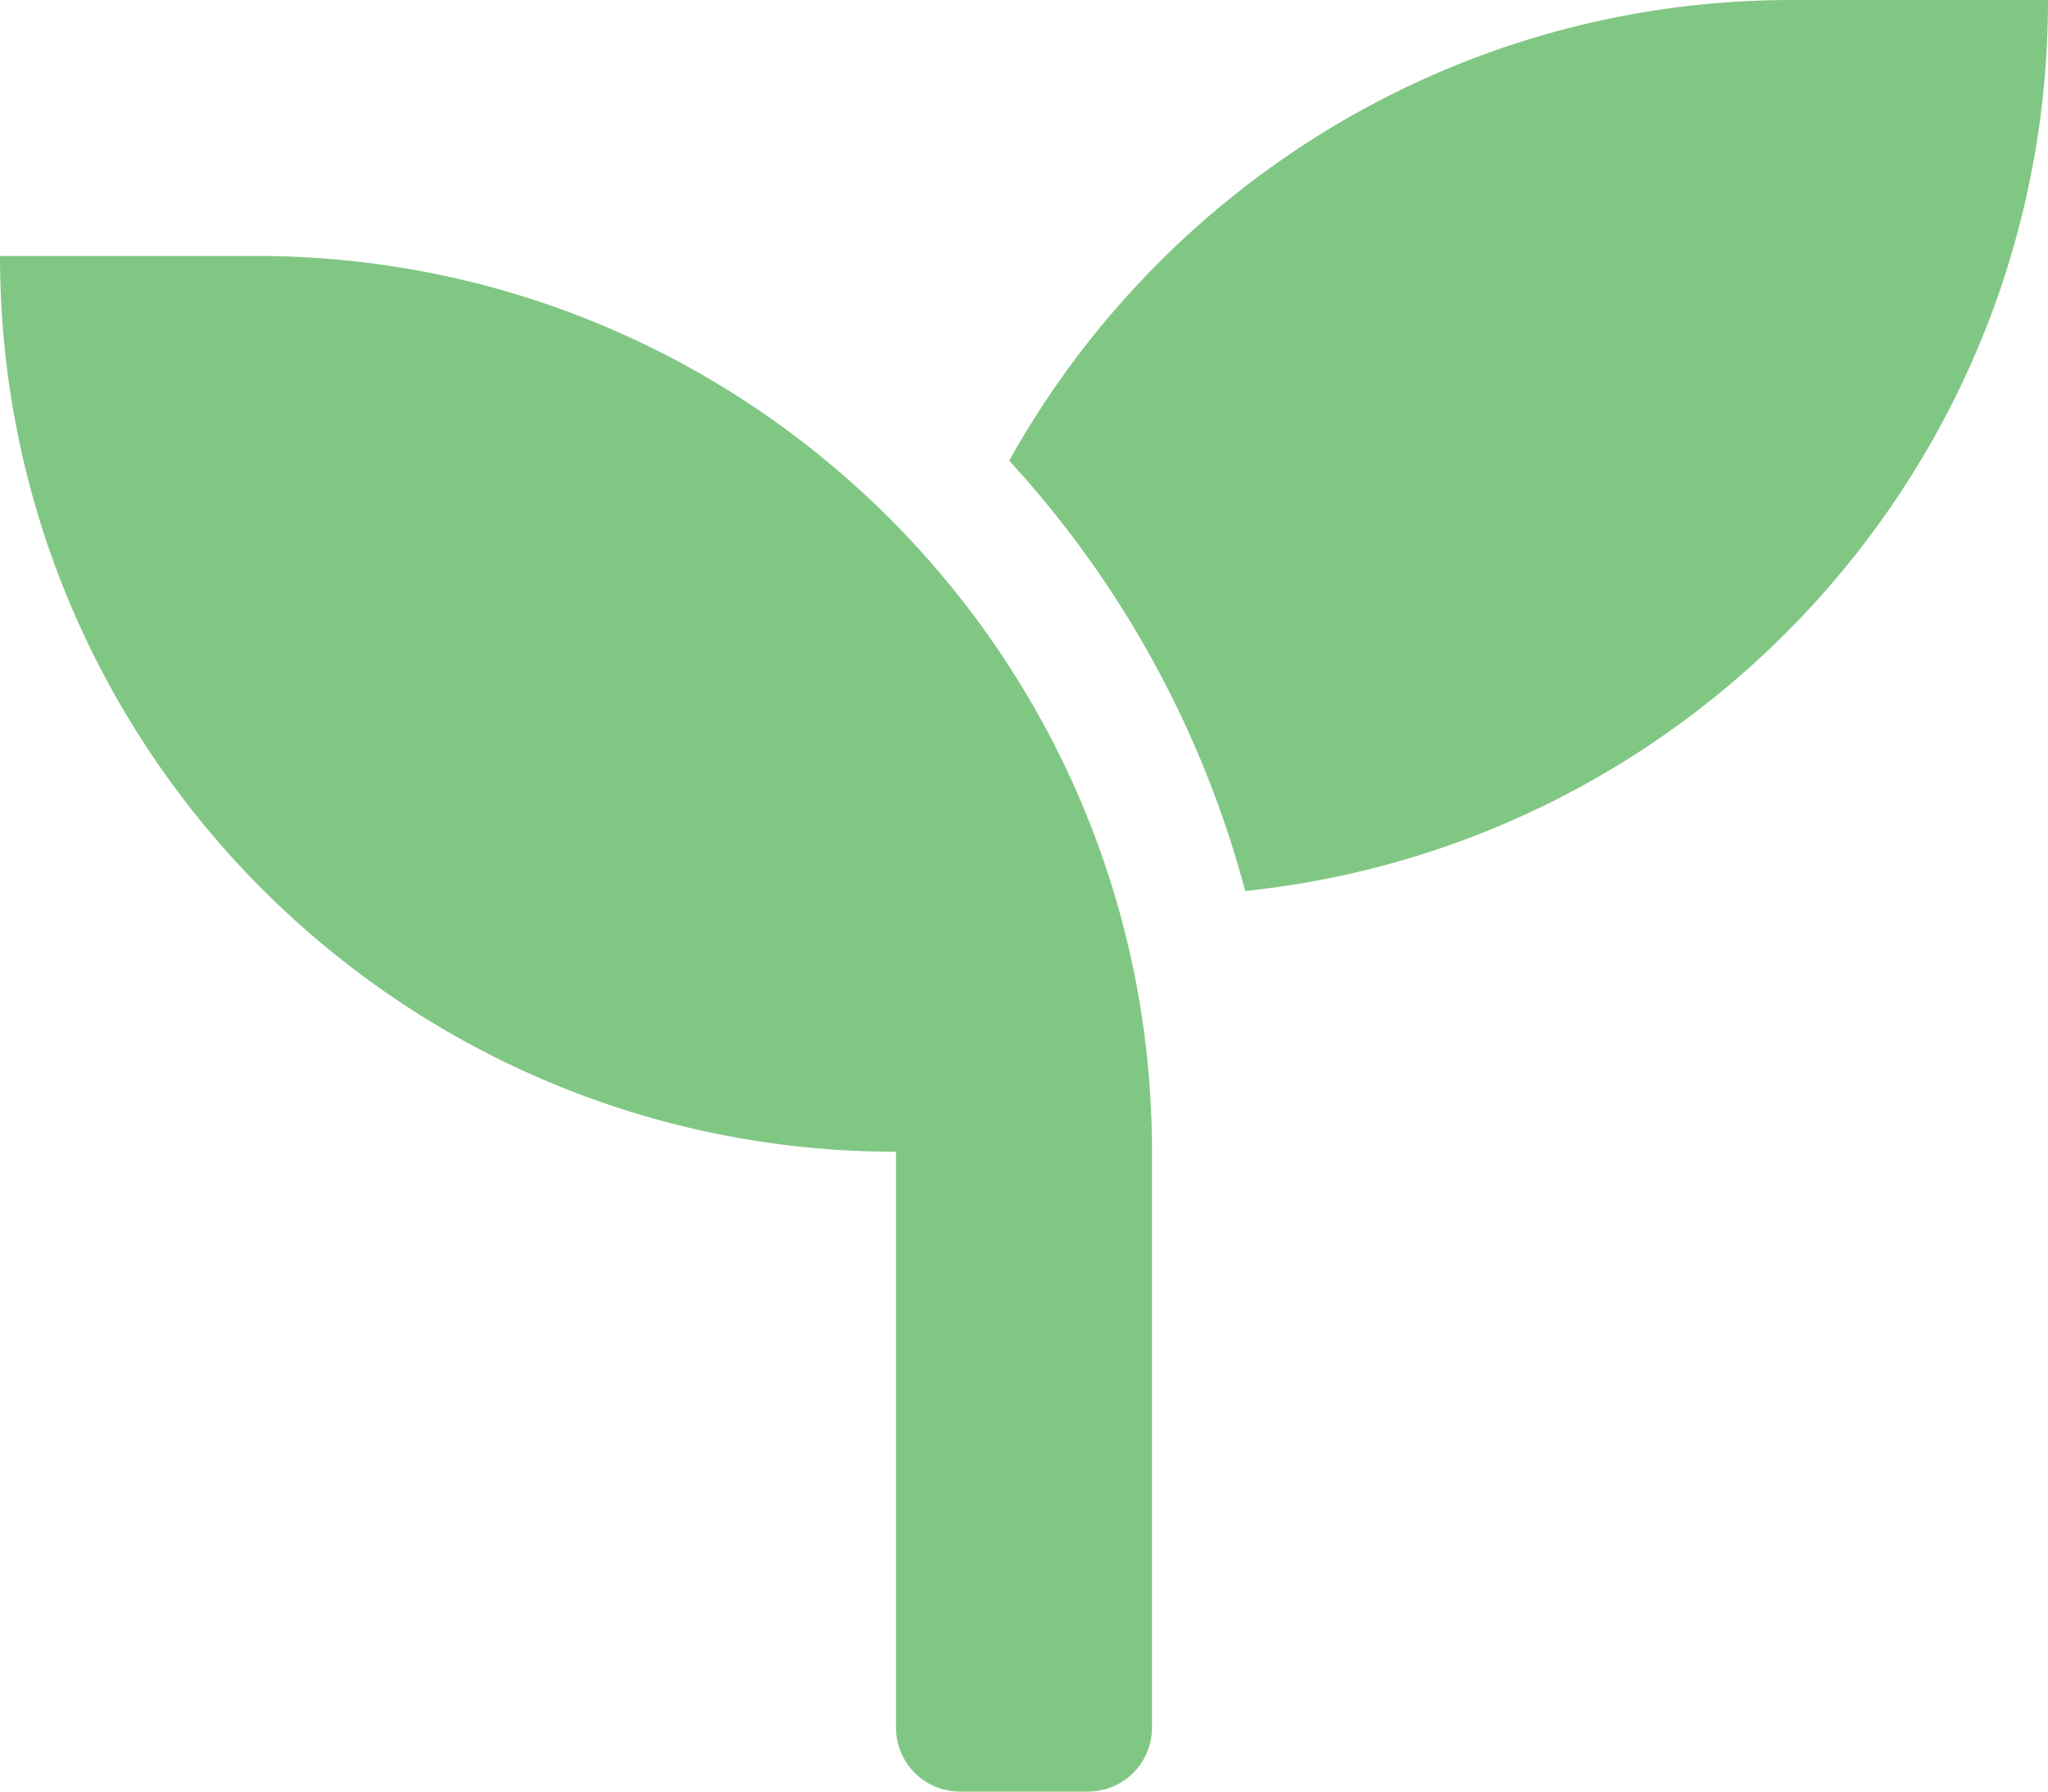 <svg id="Layer_1" data-name="Layer 1" xmlns="http://www.w3.org/2000/svg" viewBox="0 0 512 448"><defs><style>.cls-1{fill:#81c784;}</style></defs><path class="cls-1" d="M64,96H0C0,219.7,100.3,320,224,320V464a16,16,0,0,0,16,16h32a16,16,0,0,0,16-16V320C288,196.3,187.7,96,64,96ZM448,32c-84.2,0-157.4,46.5-195.7,115.2a256.38,256.38,0,0,1,59,107.6C424,243.1,512,147.9,512,32Z" transform="translate(0 -32)"/></svg>